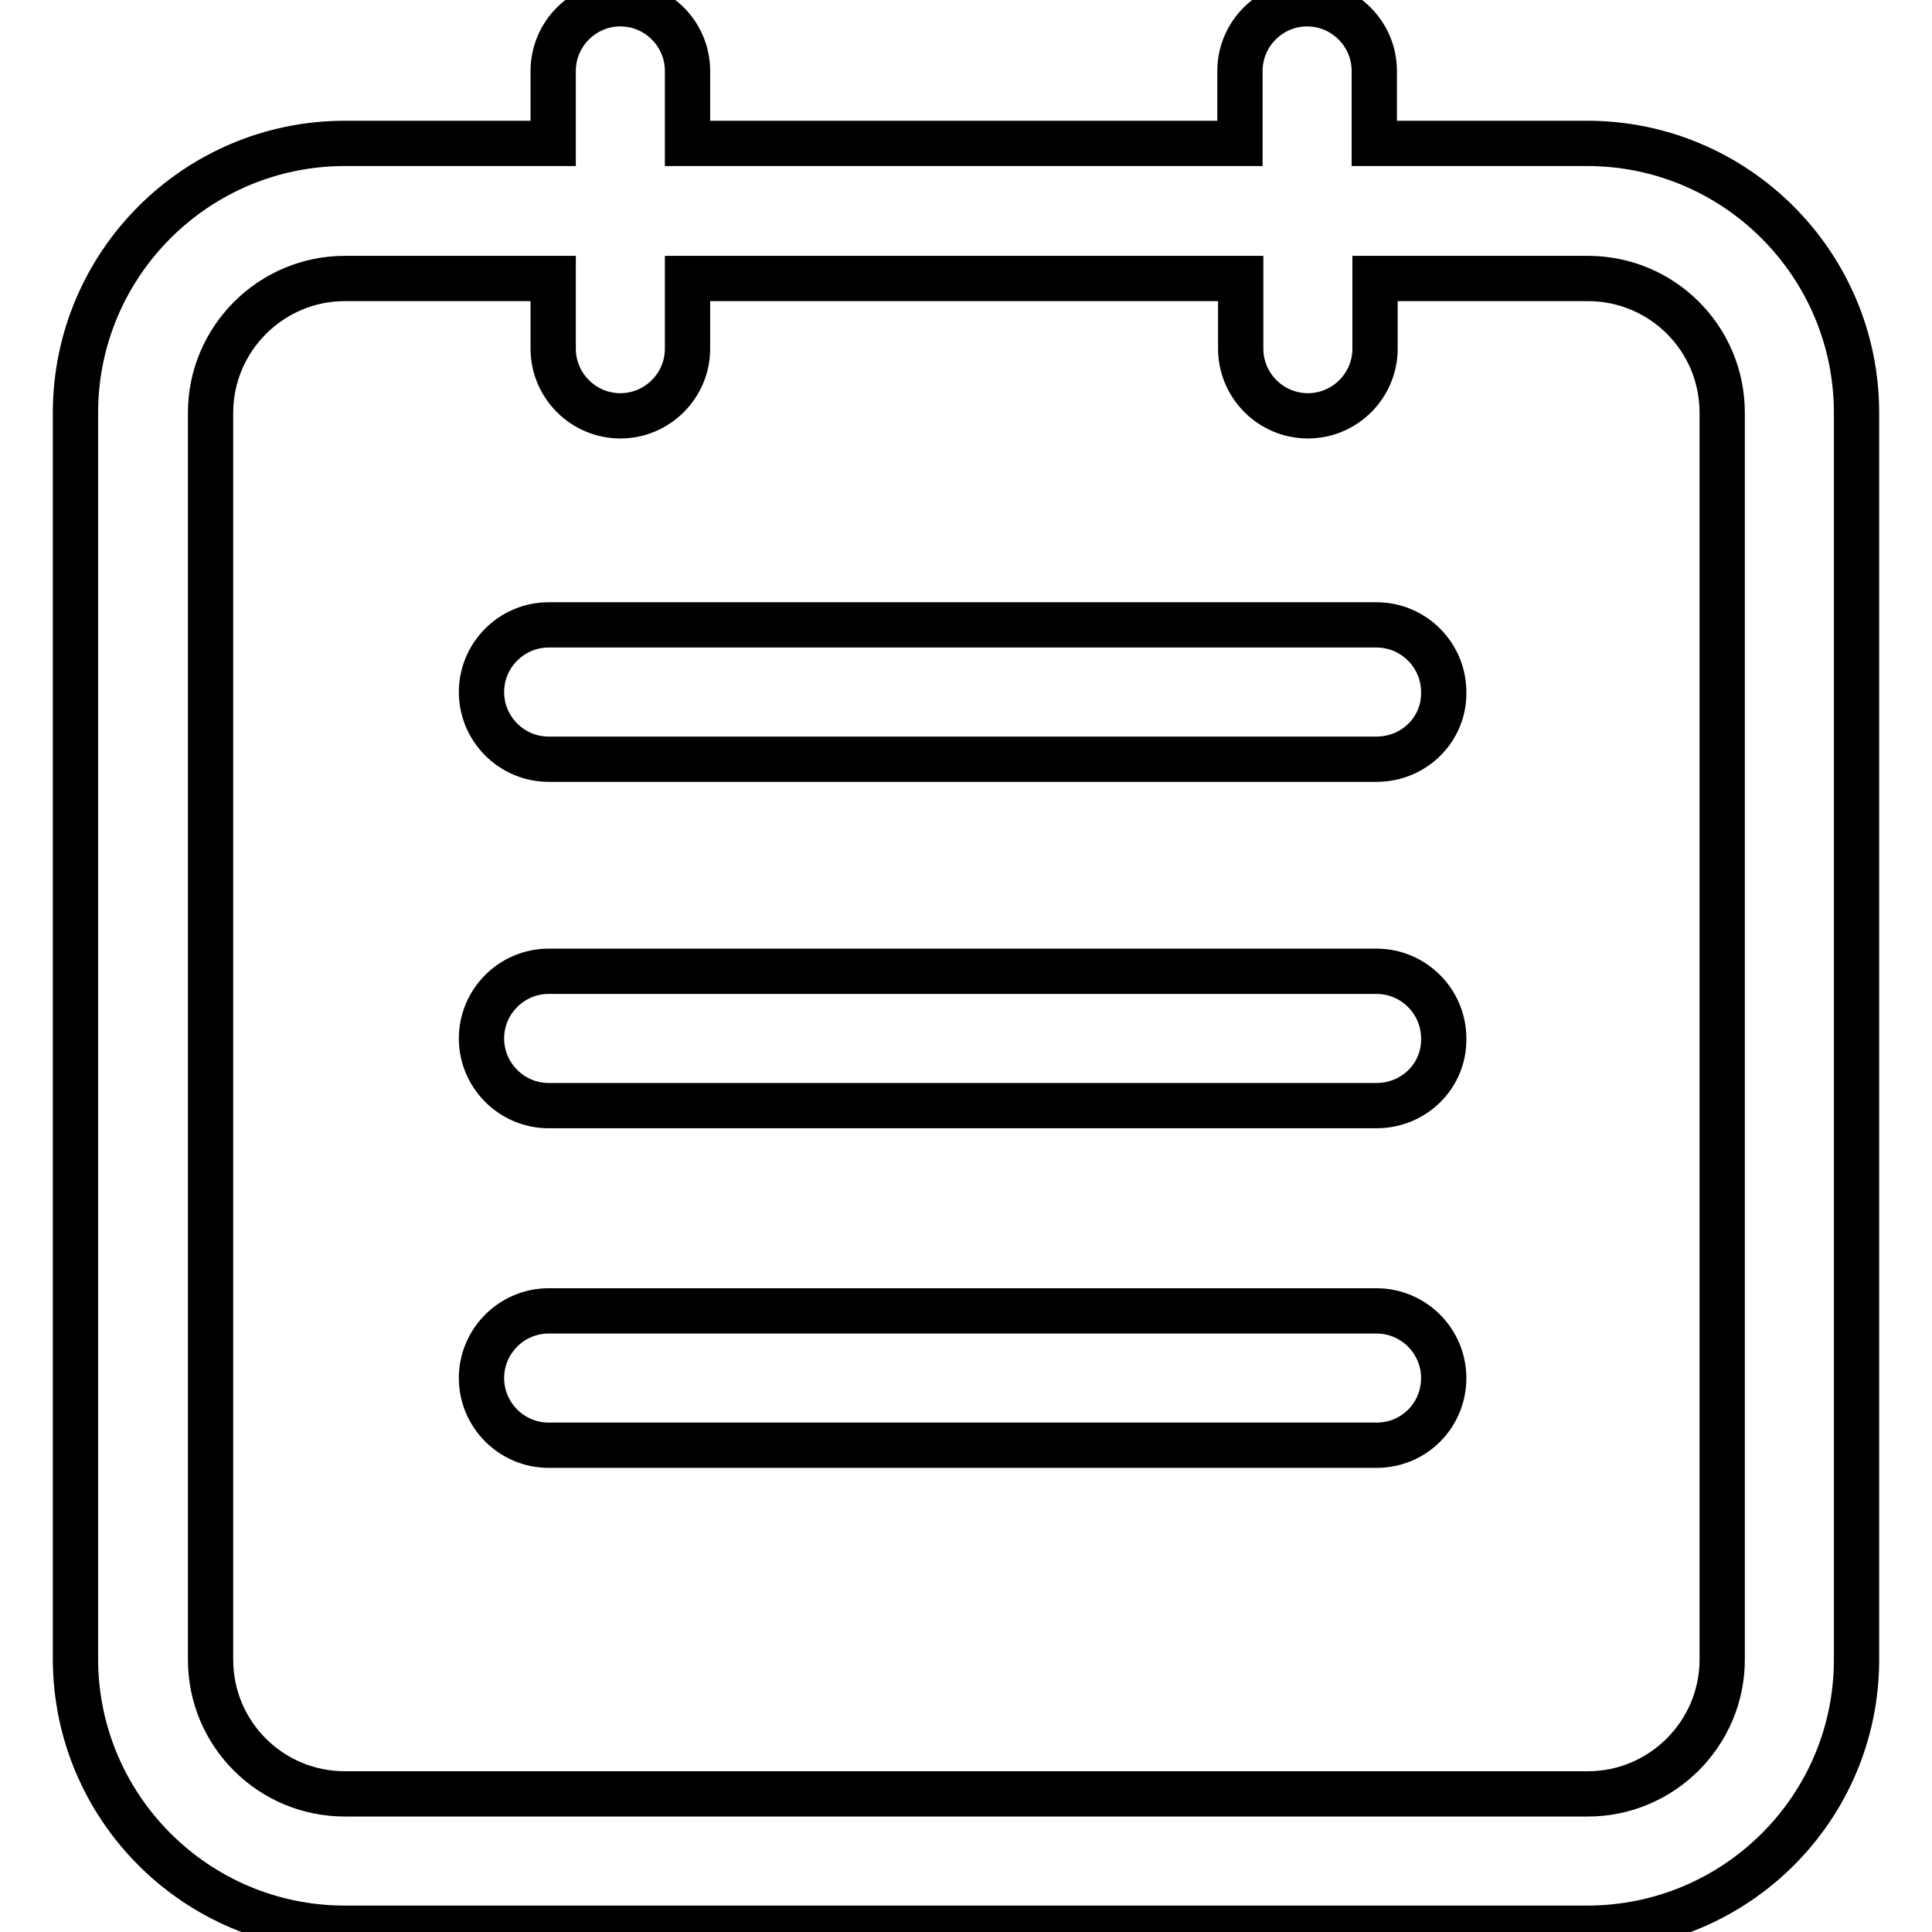 <?xml version="1.0" encoding="utf-8"?>
<!-- Svg Vector Icons : http://www.onlinewebfonts.com/icon -->
<!DOCTYPE svg PUBLIC "-//W3C//DTD SVG 1.1//EN" "http://www.w3.org/Graphics/SVG/1.1/DTD/svg11.dtd">
<svg version="1.1" xmlns="http://www.w3.org/2000/svg" xmlns:xlink="http://www.w3.org/1999/xlink" x="0px" y="0px" viewBox="0 0 256 256" enable-background="new 0 0 256 256" xml:space="preserve">
<g> <path stroke-width="6" fill-opacity="0" stroke="#000000"  d="M210.3,255.5H45.7c-19.7,0-35.7-16-35.7-35.7V54.7C10,35,26,19,45.7,19h27.6V9.4c0-4.9,4-8.9,8.9-8.9 c4.9,0,8.9,4,8.9,8.9V19h73.2V9.4c0-4.9,4-8.9,8.9-8.9s8.9,4,8.9,8.9V19h28.2C230,19,246,35,246,54.7v165.2 C246,239.6,230,255.5,210.3,255.5L210.3,255.5z M228.2,54.7c0-9.9-8-17.8-17.8-17.8h-28.2v9.3c0,4.9-4,8.9-8.9,8.9s-8.9-4-8.9-8.9 v-9.3H91.1v9.3c0,4.9-4,8.9-8.9,8.9c-4.9,0-8.9-4-8.9-8.9v-9.3H45.7c-9.8,0-17.8,8-17.8,17.8v165.2c0,9.9,8,17.8,17.8,17.8h164.7 c9.8,0,17.8-8,17.8-17.8V54.7L228.2,54.7z M182.4,191.5H72.7c-4.9,0-8.9-4-8.9-8.9s4-8.9,8.9-8.9h109.7c4.9,0,8.9,4,8.9,8.9 S187.4,191.5,182.4,191.5z M182.4,146.5H72.7c-4.9,0-8.9-4-8.9-8.9c0-4.9,4-8.9,8.9-8.9h109.7c4.9,0,8.9,4,8.9,8.9 C191.4,142.5,187.4,146.5,182.4,146.5z M182.4,100.6H72.7c-4.9,0-8.9-4-8.9-8.9c0-4.9,4-8.9,8.9-8.9h109.7c4.9,0,8.9,4,8.9,8.9 C191.4,96.6,187.4,100.6,182.4,100.6z"/></g>
</svg>